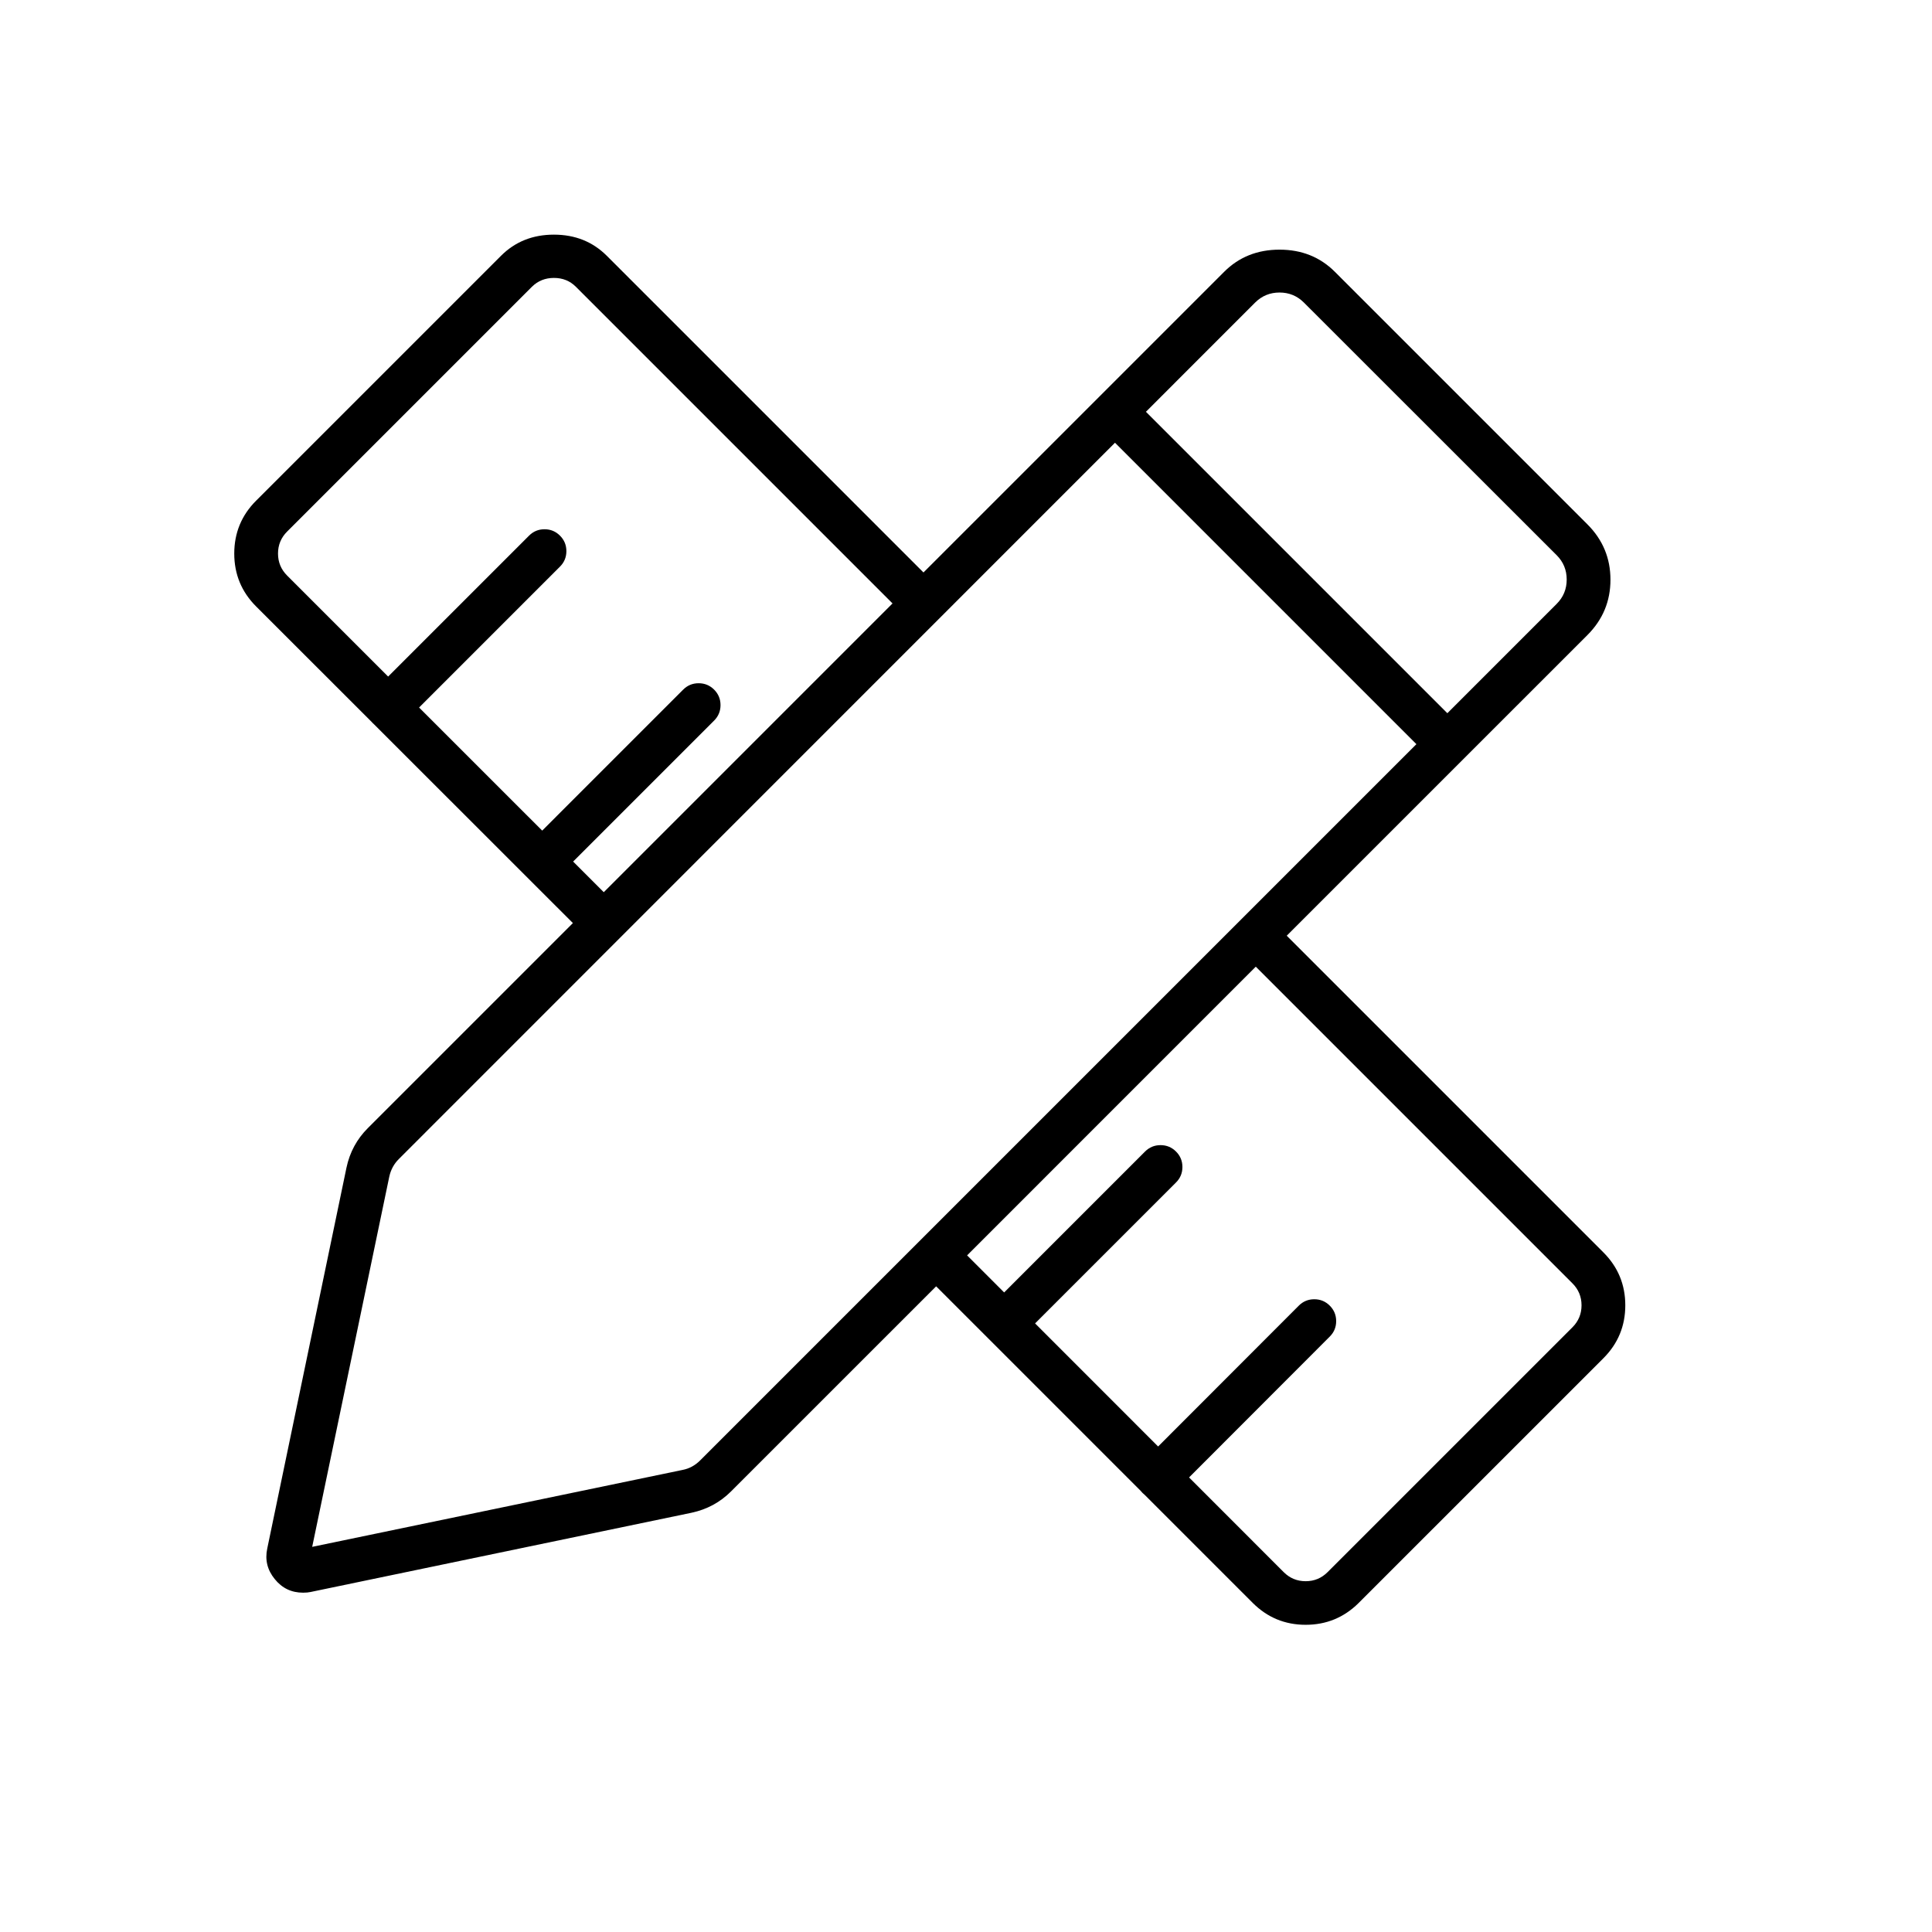 <svg xmlns="http://www.w3.org/2000/svg" xmlns:xlink="http://www.w3.org/1999/xlink" fill="none" version="1.1" width="100" height="100" viewBox="0 0 100 100"><defs><clipPath id="master_svg0_32_1121"><rect x="5" y="5" width="90" height="90" rx="0"/></clipPath></defs><g><g><rect x="0" y="0" width="100" height="100" rx="0" fill="#FFFFFF" fill-opacity="0"/></g><g clip-path="url(#master_svg0_32_1121)"><g><path d="M31.251,46.18L46.197,31.233L29.807,14.843Q29.349,14.385,28.673,14.385Q27.998,14.385,27.534,14.841L14.86,27.515Q14.39,27.986,14.39,28.652Q14.39,29.318,14.86,29.789L20.09,35.019L27.383,27.726Q27.714,27.394,28.184,27.394Q28.654,27.394,28.985,27.726Q29.316,28.057,29.316,28.527Q29.316,28.996,28.985,29.328L21.692,36.621L28.064,42.992L35.361,35.695Q35.692,35.364,36.162,35.364Q36.631,35.364,36.963,35.695Q37.294,36.027,37.294,36.496Q37.294,36.966,36.963,37.297L29.665,44.594L31.251,46.18ZM19.229,37.358Q19.257,37.391,19.288,37.422Q19.32,37.454,19.353,37.483L29.653,47.778L19.039,58.391Q18.187,59.244,17.934,60.435L13.833,80.151Q13.645,81.028,14.22,81.732Q14.786,82.437,15.689,82.437Q15.917,82.437,16.08,82.401L16.083,82.4L35.796,78.299Q36.993,78.042,37.841,77.193L48.455,66.58L51.14,69.264Q51.156,69.282,51.174,69.299Q51.191,69.317,51.209,69.333L59.04,77.165Q59.086,77.223,59.14,77.277Q59.194,77.331,59.252,77.377L64.841,82.966Q65.975,84.099,67.58,84.099Q69.182,84.099,70.319,82.974L82.992,70.302Q84.125,69.168,84.125,67.563Q84.125,65.957,82.992,64.824L66.601,48.433L82.165,32.87Q83.357,31.678,83.357,30.005Q83.357,28.333,82.165,27.141L69.092,14.068Q67.946,12.922,66.228,12.922Q64.509,12.922,63.363,14.068L56.933,20.498Q56.923,20.507,56.914,20.517Q56.904,20.526,56.895,20.536L47.799,29.631L31.409,13.241Q30.313,12.145,28.67,12.145Q27.026,12.145,25.931,13.241L13.258,25.913Q12.125,27.046,12.125,28.652Q12.125,30.258,13.258,31.391L19.229,37.358ZM57.712,22.916L20.641,59.994Q20.269,60.366,20.151,60.895L16.159,80.065L35.334,76.082Q35.849,75.982,36.239,75.591L73.313,38.518L57.712,22.916ZM74.915,36.916L80.571,31.259Q81.092,30.739,81.092,29.997Q81.092,29.255,80.571,28.735L67.49,15.661Q66.969,15.141,66.228,15.141Q65.486,15.141,64.965,15.661L59.313,21.314L74.915,36.916ZM64.999,50.035L50.057,64.978L51.975,66.897L59.268,59.603Q59.6,59.272,60.069,59.272Q60.539,59.272,60.87,59.603Q61.202,59.934,61.202,60.404Q61.202,60.874,60.87,61.205L53.576,68.499L59.944,74.87L67.226,67.58Q67.558,67.249,68.027,67.249Q68.497,67.249,68.828,67.58Q69.16,67.912,69.16,68.381Q69.16,68.851,68.828,69.182L61.546,76.472L66.443,81.372Q66.914,81.843,67.58,81.843Q68.247,81.843,68.717,81.372L81.39,68.7Q81.86,68.229,81.86,67.563Q81.86,66.896,81.39,66.426L64.999,50.035Z" fill-rule="evenodd" fill="#000000" fill-opacity="1"/></g></g></g></svg>